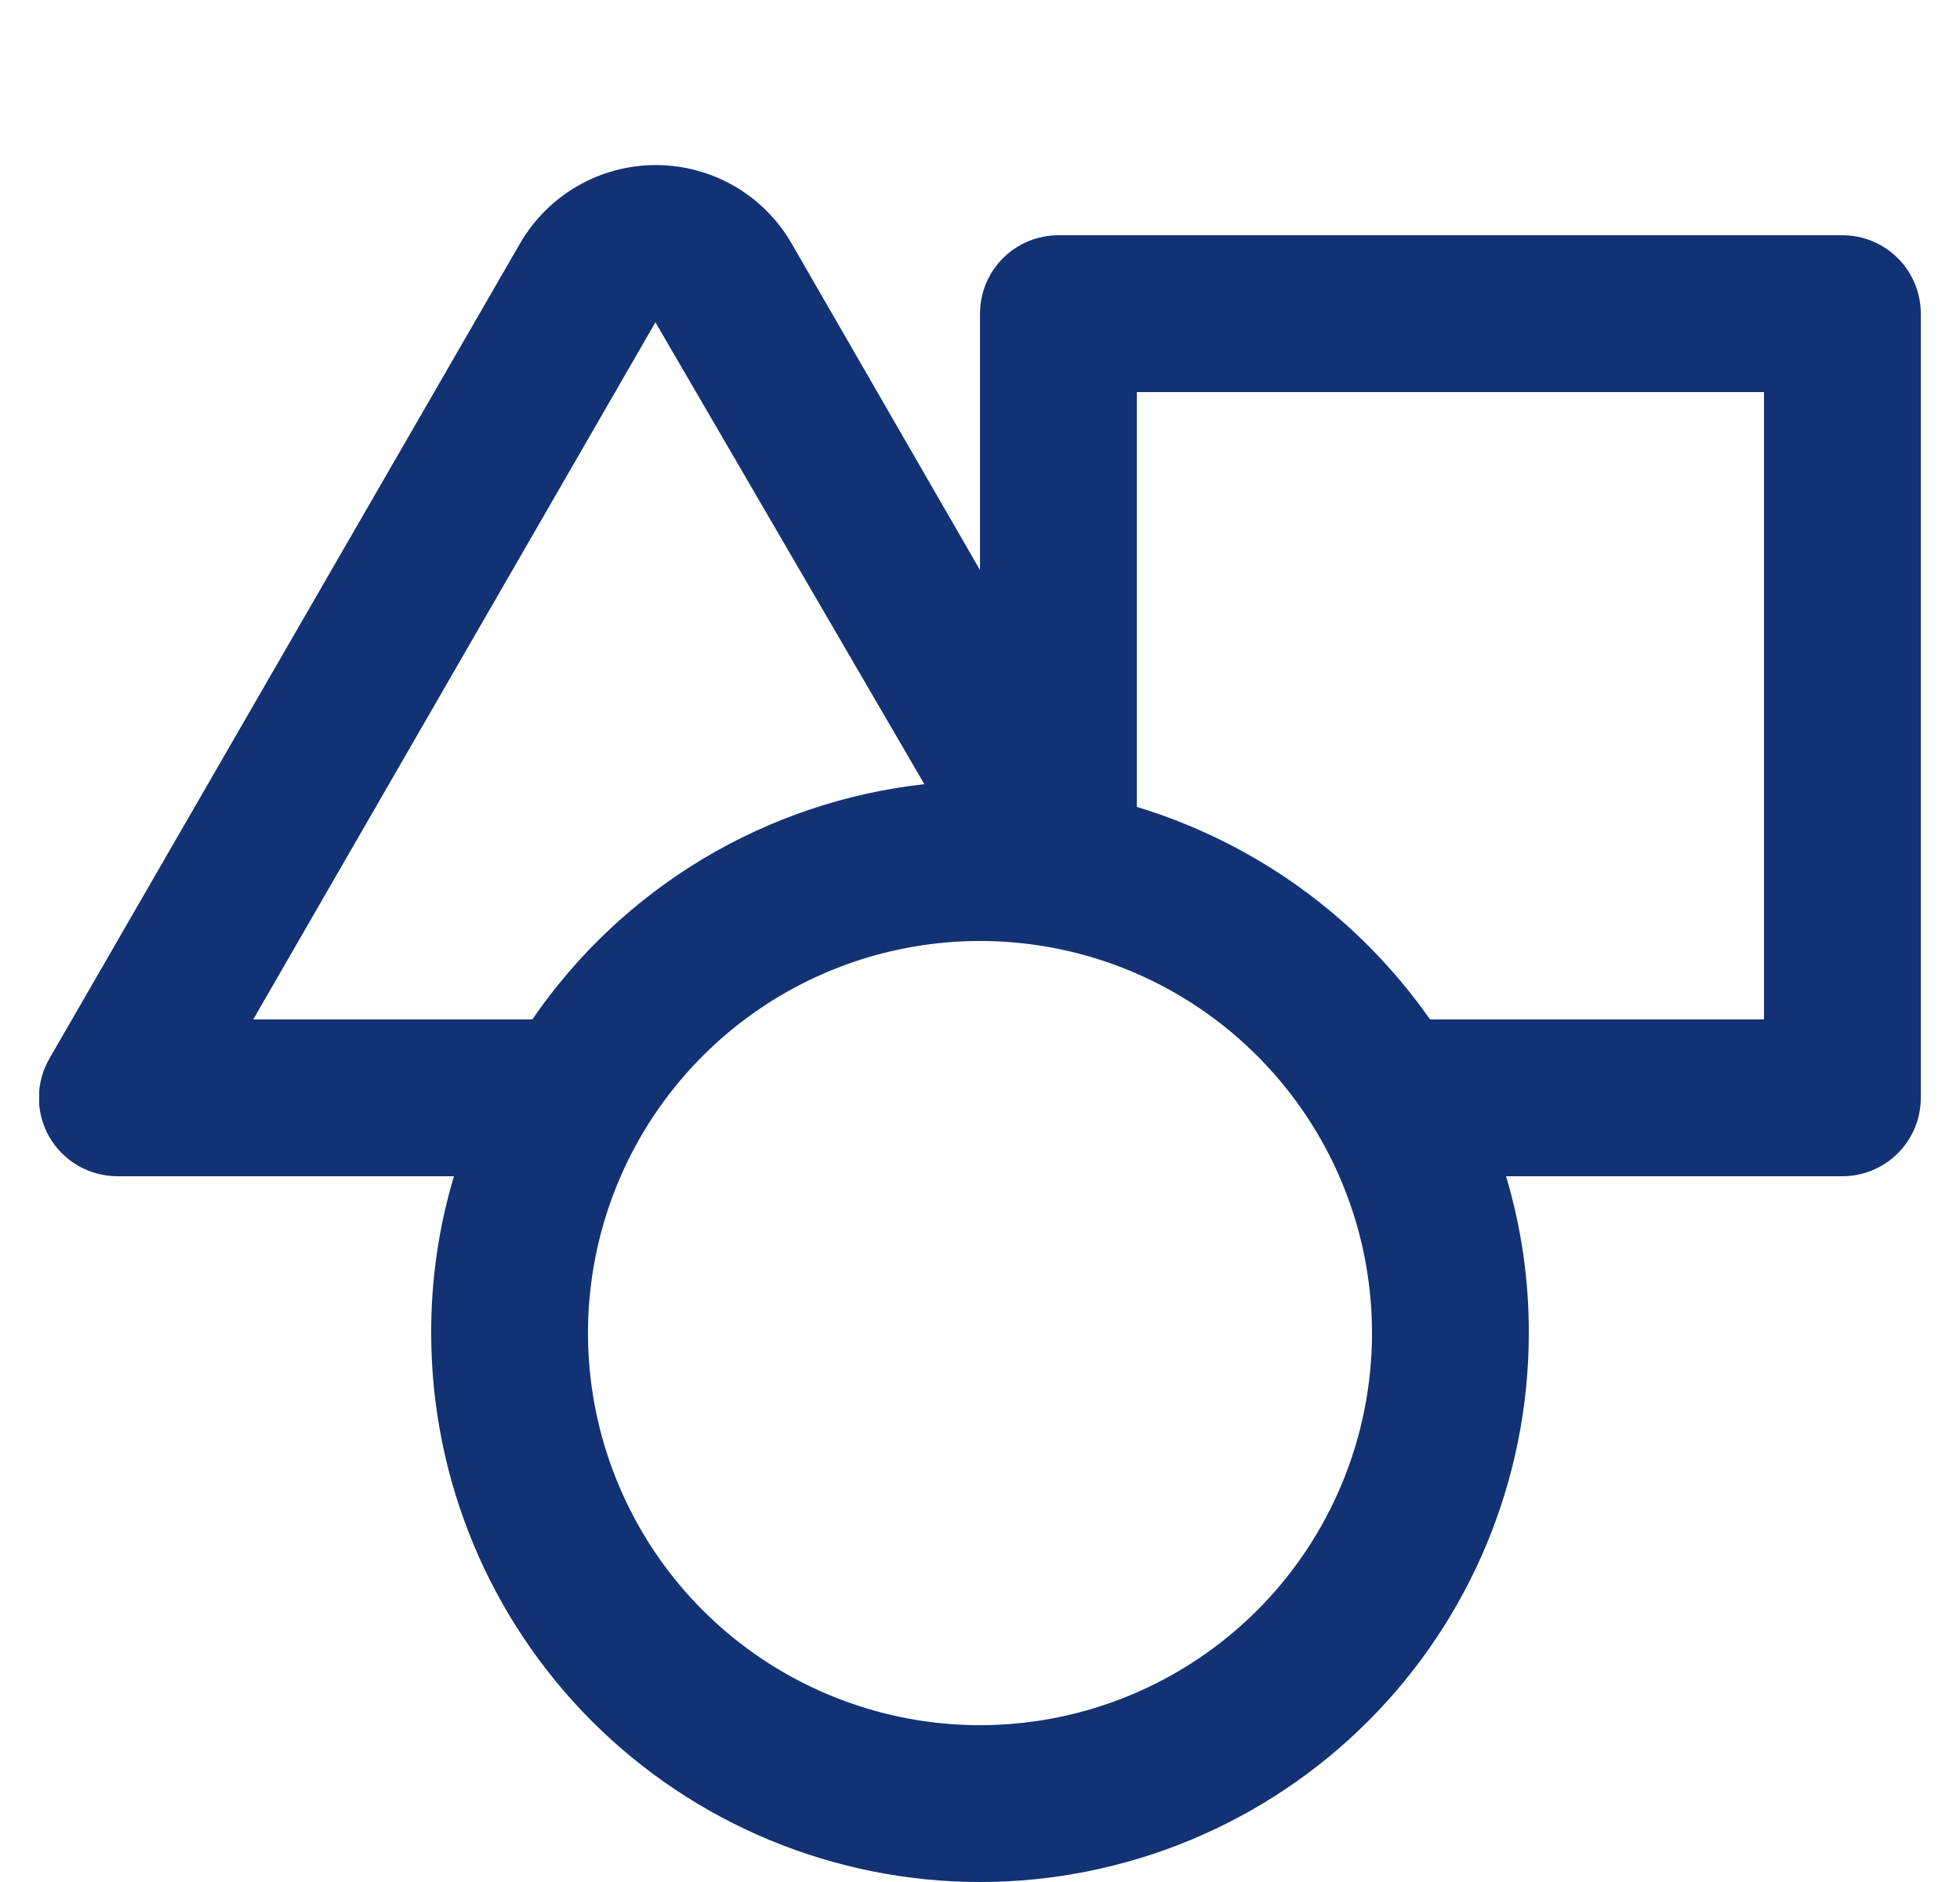 <?xml version="1.0" encoding="UTF-8"?> <svg xmlns="http://www.w3.org/2000/svg" width="25" height="24" viewBox="0 0 25 24" fill="none"><g clip-path="url(#clip0_2597_11894)"><path d="M23.5 3H13.5C13.235 3 12.98 3.105 12.793 3.293C12.605 3.48 12.5 3.735 12.5 4V7.27L10.1 3.11C9.925 2.804 9.672 2.551 9.368 2.374C9.063 2.198 8.717 2.105 8.365 2.105C8.013 2.105 7.667 2.198 7.363 2.374C7.058 2.551 6.805 2.804 6.63 3.11L0.63 13.5C0.542 13.652 0.496 13.824 0.496 14C0.496 14.175 0.542 14.348 0.63 14.5C0.718 14.652 0.845 14.779 0.998 14.867C1.151 14.954 1.324 15 1.5 15H5.79C5.596 15.649 5.498 16.322 5.5 17C5.5 18.856 6.238 20.637 7.55 21.95C8.863 23.262 10.644 24 12.5 24C14.357 24 16.137 23.262 17.45 21.95C18.763 20.637 19.5 18.856 19.5 17C19.502 16.322 19.404 15.649 19.21 15H23.5C23.765 15 24.02 14.894 24.207 14.707C24.395 14.519 24.5 14.265 24.5 14V4C24.5 3.735 24.395 3.48 24.207 3.293C24.02 3.105 23.765 3 23.5 3ZM3.23 13L8.36 4.11L11.79 10C10.79 10.111 9.826 10.437 8.963 10.954C8.1 11.472 7.359 12.17 6.79 13H3.23ZM12.5 22C11.511 22 10.544 21.706 9.722 21.157C8.9 20.608 8.259 19.827 7.881 18.913C7.502 18 7.403 16.994 7.596 16.024C7.789 15.054 8.265 14.164 8.965 13.464C9.664 12.765 10.555 12.289 11.525 12.096C12.495 11.903 13.5 12.002 14.414 12.38C15.327 12.759 16.108 13.4 16.657 14.222C17.207 15.044 17.5 16.011 17.5 17C17.5 18.326 16.973 19.598 16.036 20.535C15.098 21.473 13.826 22 12.5 22ZM22.5 13H18.24C17.332 11.703 16.015 10.749 14.5 10.29V5H22.5V13Z" fill="#123274"></path></g><defs><clipPath id="clip0_2597_11894"><rect width="24" height="24" fill="white" transform="translate(0.5)"></rect></clipPath></defs></svg> 